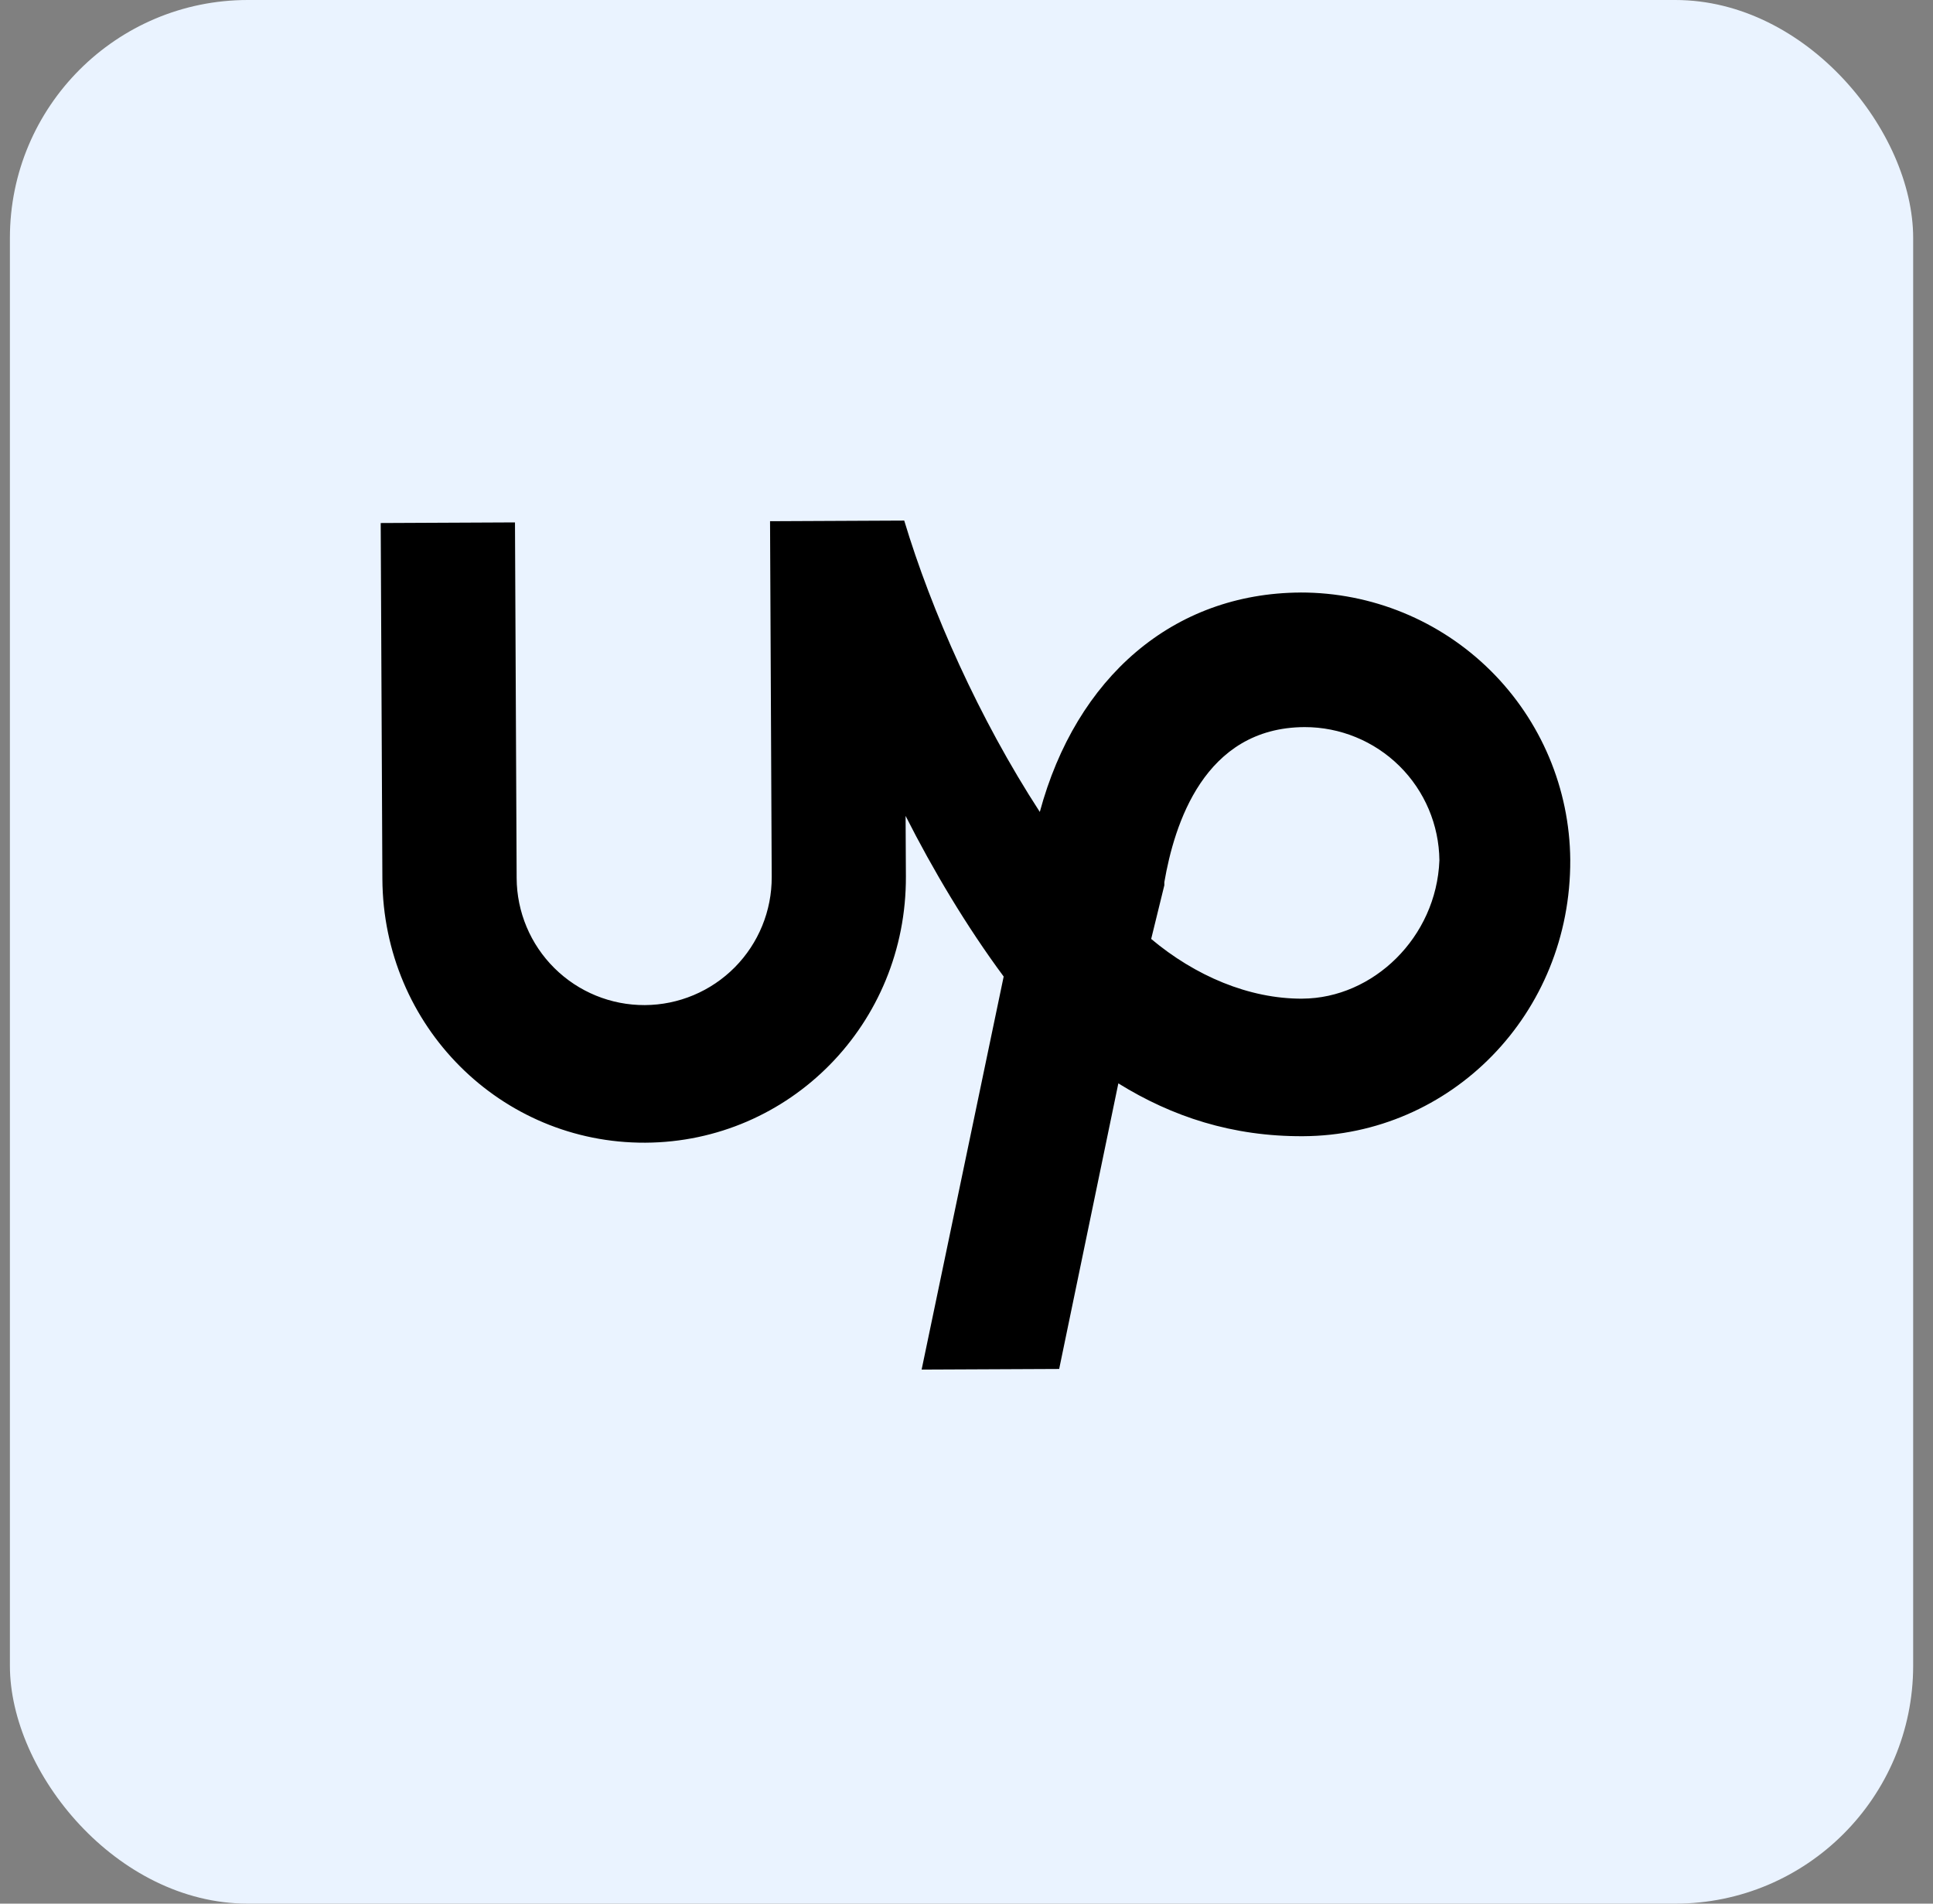 <svg width="65" height="64" viewBox="0 0 65 64" fill="none" xmlns="http://www.w3.org/2000/svg">
<rect x="0" y="0" width="65" height="64" fill="#808080" stroke="none"/>
<rect x="0.333" width="64" height="64" rx="8" fill="#EAF3FF"/>
<path d="M43.731 19.921C39.445 19.942 36.185 22.778 34.965 27.297C32.919 24.147 31.322 20.544 30.406 17.502L25.894 17.523L25.95 29.483C25.955 30.62 25.508 31.713 24.708 32.521C23.907 33.329 22.819 33.786 21.682 33.791C20.545 33.796 19.452 33.35 18.644 32.549C17.836 31.749 17.379 30.661 17.373 29.523L17.317 17.563L12.802 17.584L12.858 29.544C12.882 34.507 16.847 38.441 21.701 38.417C26.554 38.393 30.485 34.425 30.462 29.461L30.452 27.43C31.362 29.23 32.499 31.143 33.75 32.831L30.991 46.045L35.616 46.024L37.606 36.423C39.416 37.544 41.439 38.211 43.818 38.199C48.784 38.175 52.828 34.096 52.802 28.905C52.783 26.513 51.819 24.226 50.12 22.543C48.42 20.859 46.124 19.917 43.732 19.92L43.731 19.921ZM43.796 33.575C41.991 33.583 40.182 32.802 38.71 31.567L39.153 29.761V29.657C39.484 27.736 40.481 24.46 43.867 24.445C45.061 24.443 46.207 24.913 47.057 25.752C47.906 26.591 48.39 27.732 48.402 28.926C48.301 31.521 46.167 33.562 43.797 33.574L43.796 33.575Z" fill="black"/>
</svg>
